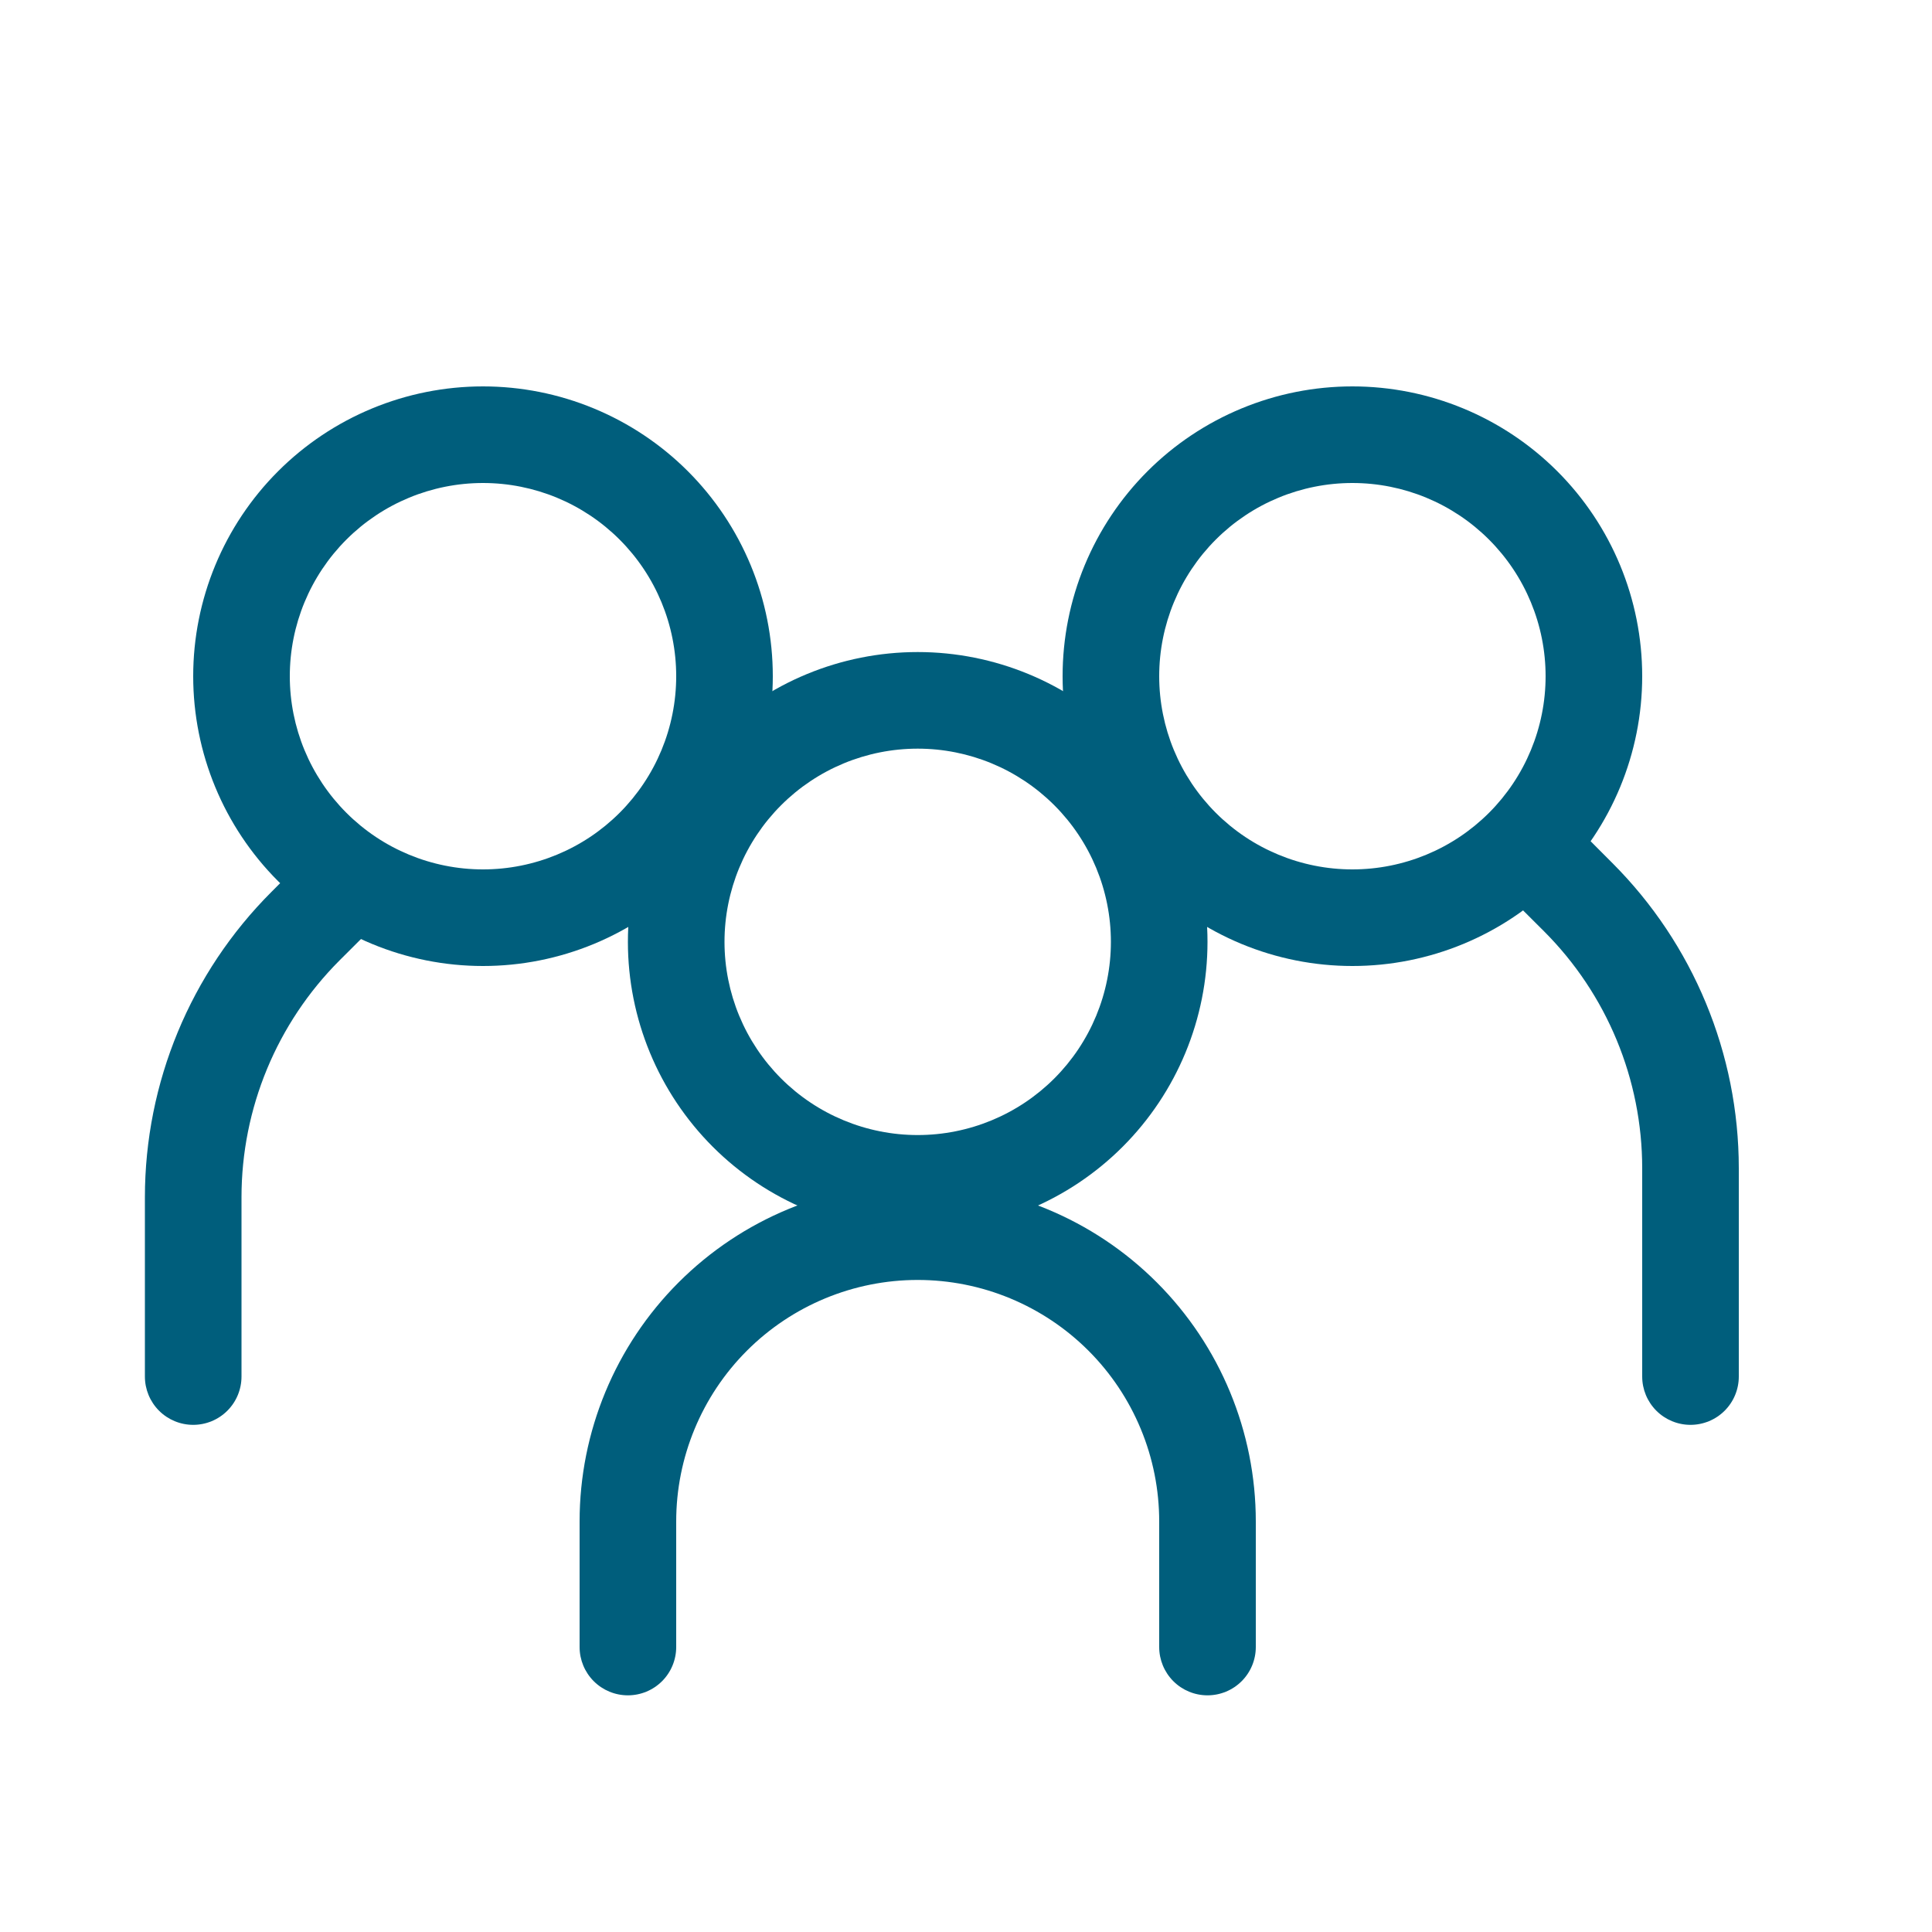 <svg width="100" height="100" viewBox="0 0 100 100" fill="none" xmlns="http://www.w3.org/2000/svg">
<path fill-rule="evenodd" clip-rule="evenodd" d="M25 45C27.652 45 30.196 43.946 32.071 42.071C33.946 40.196 35 37.652 35 35C35 32.348 33.946 29.804 32.071 27.929C30.196 26.054 27.652 25 25 25C22.348 25 19.804 26.054 17.929 27.929C16.054 29.804 15 32.348 15 35C15 37.652 16.054 40.196 17.929 42.071C19.804 43.946 22.348 45 25 45ZM25 50C26.97 50 28.92 49.612 30.74 48.858C32.56 48.104 34.214 46.999 35.607 45.607C36.999 44.214 38.104 42.56 38.858 40.74C39.612 38.92 40 36.97 40 35C40 33.03 39.612 31.08 38.858 29.26C38.104 27.44 36.999 25.786 35.607 24.393C34.214 23 32.56 21.896 30.74 21.142C28.92 20.388 26.97 20 25 20C21.022 20 17.206 21.58 14.393 24.393C11.58 27.206 10 31.022 10 35C10 38.978 11.58 42.794 14.393 45.607C17.206 48.42 21.022 50 25 50Z" fill="#005E7C"/>
<path fill-rule="evenodd" clip-rule="evenodd" d="M19.27 44.48C19.503 44.712 19.688 44.988 19.814 45.292C19.94 45.596 20.005 45.921 20.005 46.25C20.005 46.579 19.94 46.904 19.814 47.208C19.688 47.512 19.503 47.788 19.27 48.02L17.58 49.705C14.328 52.958 12.5 57.37 12.5 61.97V71.25C12.5 71.913 12.237 72.549 11.768 73.018C11.299 73.487 10.663 73.75 10 73.75C9.337 73.75 8.701 73.487 8.232 73.018C7.763 72.549 7.5 71.913 7.5 71.25V61.97C7.501 56.044 9.855 50.361 14.045 46.17L15.73 44.48C15.962 44.247 16.238 44.062 16.542 43.937C16.846 43.81 17.171 43.746 17.5 43.746C17.829 43.746 18.154 43.81 18.458 43.937C18.762 44.062 19.038 44.247 19.27 44.48ZM78.23 42.98C77.997 43.212 77.812 43.488 77.686 43.792C77.56 44.096 77.496 44.421 77.496 44.75C77.496 45.079 77.56 45.404 77.686 45.708C77.812 46.012 77.997 46.288 78.23 46.52L79.92 48.205C83.172 51.458 85 55.87 85 60.47V71.25C85 71.913 85.263 72.549 85.732 73.018C86.201 73.487 86.837 73.75 87.5 73.75C88.163 73.75 88.799 73.487 89.268 73.018C89.737 72.549 90 71.913 90 71.25V60.47C89.999 54.544 87.645 48.861 83.455 44.67L81.77 42.98C81.538 42.747 81.262 42.562 80.958 42.437C80.654 42.31 80.329 42.246 80 42.246C79.671 42.246 79.346 42.31 79.042 42.437C78.738 42.562 78.462 42.747 78.23 42.98Z" fill="#005E7C"/>
<path fill-rule="evenodd" clip-rule="evenodd" d="M70 45C67.348 45 64.804 43.946 62.929 42.071C61.054 40.196 60 37.652 60 35C60 32.348 61.054 29.804 62.929 27.929C64.804 26.054 67.348 25 70 25C72.652 25 75.196 26.054 77.071 27.929C78.946 29.804 80 32.348 80 35C80 37.652 78.946 40.196 77.071 42.071C75.196 43.946 72.652 45 70 45ZM70 50C68.03 50 66.08 49.612 64.26 48.858C62.44 48.104 60.786 46.999 59.393 45.607C58.001 44.214 56.896 42.56 56.142 40.74C55.388 38.92 55 36.97 55 35C55 33.03 55.388 31.08 56.142 29.26C56.896 27.44 58.001 25.786 59.393 24.393C60.786 23 62.44 21.896 64.26 21.142C66.08 20.388 68.03 20 70 20C73.978 20 77.794 21.58 80.607 24.393C83.42 27.206 85 31.022 85 35C85 38.978 83.42 42.794 80.607 45.607C77.794 48.42 73.978 50 70 50ZM47.5 66.25C44.185 66.25 41.005 67.567 38.661 69.911C36.317 72.255 35 75.435 35 78.75V85.25C35 85.913 34.737 86.549 34.268 87.018C33.799 87.487 33.163 87.75 32.5 87.75C31.837 87.75 31.201 87.487 30.732 87.018C30.263 86.549 30 85.913 30 85.25V78.75C30 74.109 31.844 69.657 35.126 66.376C38.407 63.094 42.859 61.25 47.5 61.25C52.141 61.25 56.593 63.094 59.874 66.376C63.156 69.657 65 74.109 65 78.75V85.25C65 85.913 64.737 86.549 64.268 87.018C63.799 87.487 63.163 87.75 62.5 87.75C61.837 87.75 61.201 87.487 60.732 87.018C60.263 86.549 60 85.913 60 85.25V78.75C60 77.109 59.677 75.483 59.048 73.966C58.42 72.45 57.5 71.072 56.339 69.911C55.178 68.75 53.8 67.83 52.283 67.201C50.767 66.573 49.142 66.25 47.5 66.25Z" fill="#005E7C"/>
<path fill-rule="evenodd" clip-rule="evenodd" d="M47.5 58.75C50.152 58.75 52.696 57.696 54.571 55.821C56.446 53.946 57.5 51.402 57.5 48.75C57.5 46.098 56.446 43.554 54.571 41.679C52.696 39.804 50.152 38.75 47.5 38.75C44.848 38.75 42.304 39.804 40.429 41.679C38.554 43.554 37.5 46.098 37.5 48.75C37.5 51.402 38.554 53.946 40.429 55.821C42.304 57.696 44.848 58.75 47.5 58.75ZM47.5 63.75C51.478 63.75 55.294 62.17 58.107 59.357C60.92 56.544 62.5 52.728 62.5 48.75C62.5 44.772 60.92 40.956 58.107 38.143C55.294 35.33 51.478 33.75 47.5 33.75C43.522 33.75 39.706 35.33 36.893 38.143C34.08 40.956 32.5 44.772 32.5 48.75C32.5 52.728 34.08 56.544 36.893 59.357C39.706 62.17 43.522 63.75 47.5 63.75Z" fill="#005E7C"/>
</svg>
